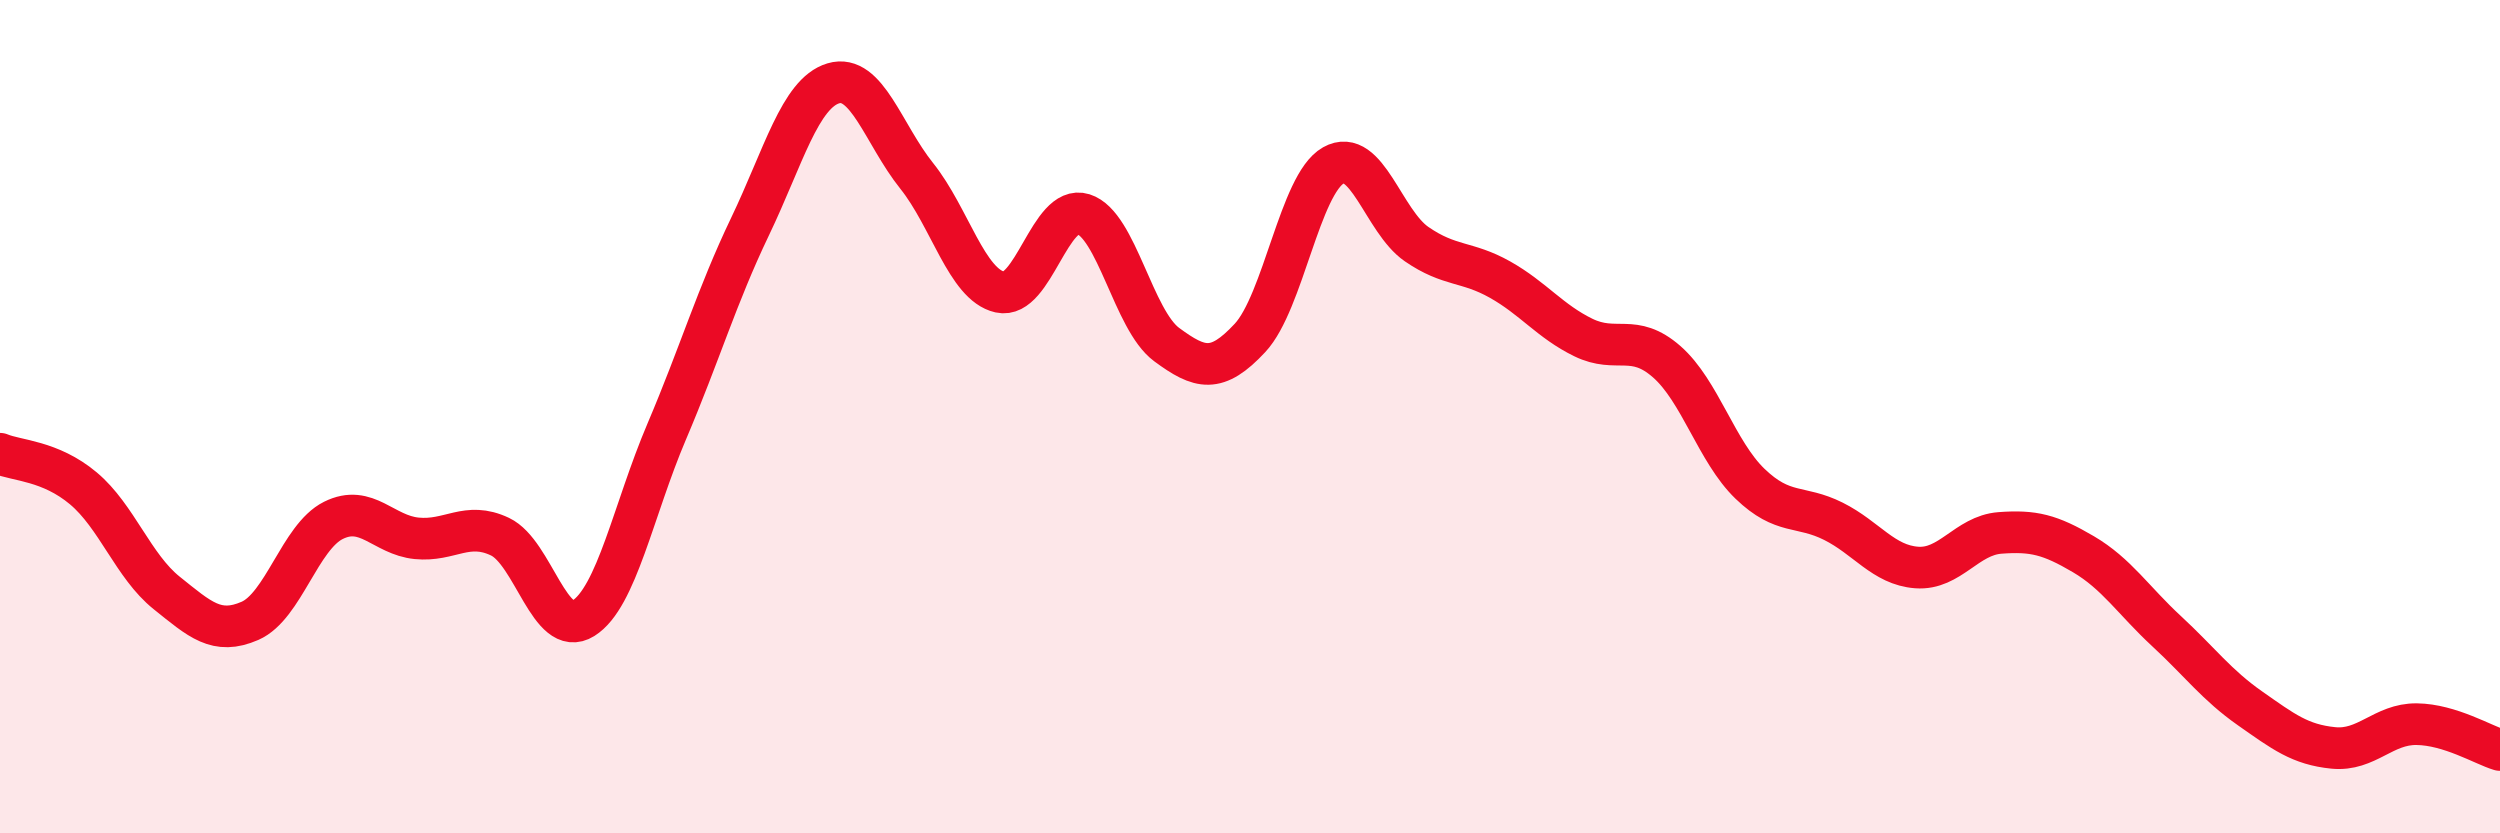 
    <svg width="60" height="20" viewBox="0 0 60 20" xmlns="http://www.w3.org/2000/svg">
      <path
        d="M 0,10.89 C 0.4,11.06 1.2,11.05 2,11.72 C 2.8,12.39 3.2,13.59 4,14.23 C 4.8,14.87 5.2,15.25 6,14.9 C 6.8,14.55 7.2,12.89 8,12.49 C 8.8,12.09 9.2,12.84 10,12.92 C 10.8,13 11.2,12.5 12,12.88 C 12.8,13.26 13.2,15.34 14,14.84 C 14.8,14.34 15.2,12.24 16,10.36 C 16.8,8.48 17.2,7.11 18,5.44 C 18.8,3.77 19.2,2.24 20,2 C 20.8,1.76 21.2,3.22 22,4.22 C 22.8,5.22 23.2,6.83 24,7.01 C 24.8,7.19 25.2,4.89 26,5.14 C 26.8,5.39 27.2,7.68 28,8.27 C 28.8,8.86 29.2,8.97 30,8.11 C 30.8,7.25 31.2,4.42 32,3.97 C 32.8,3.52 33.2,5.31 34,5.86 C 34.8,6.41 35.2,6.26 36,6.71 C 36.8,7.16 37.2,7.71 38,8.1 C 38.8,8.49 39.2,7.98 40,8.68 C 40.8,9.38 41.2,10.84 42,11.61 C 42.8,12.38 43.2,12.11 44,12.51 C 44.8,12.91 45.2,13.56 46,13.62 C 46.8,13.68 47.2,12.85 48,12.79 C 48.8,12.73 49.2,12.83 50,13.3 C 50.8,13.77 51.2,14.41 52,15.15 C 52.8,15.89 53.2,16.44 54,17 C 54.8,17.56 55.2,17.87 56,17.95 C 56.8,18.03 57.2,17.37 58,17.38 C 58.8,17.39 59.6,17.88 60,18L60 20L0 20Z"
        fill="#EB0A25"
        opacity="0.1"
        stroke-linecap="round"
        stroke-linejoin="round"
      />
      <path
        d="M 0,10.89 C 0.4,11.06 1.2,11.05 2,11.72 C 2.8,12.39 3.2,13.59 4,14.23 C 4.8,14.87 5.2,15.25 6,14.9 C 6.8,14.55 7.2,12.89 8,12.49 C 8.8,12.09 9.2,12.84 10,12.92 C 10.8,13 11.2,12.5 12,12.88 C 12.8,13.26 13.2,15.34 14,14.84 C 14.8,14.34 15.2,12.24 16,10.36 C 16.8,8.48 17.2,7.11 18,5.44 C 18.8,3.77 19.2,2.24 20,2 C 20.8,1.76 21.2,3.22 22,4.22 C 22.8,5.22 23.2,6.83 24,7.01 C 24.8,7.19 25.2,4.89 26,5.14 C 26.8,5.39 27.2,7.68 28,8.27 C 28.8,8.86 29.2,8.97 30,8.11 C 30.8,7.25 31.2,4.42 32,3.97 C 32.8,3.52 33.2,5.31 34,5.86 C 34.8,6.41 35.2,6.26 36,6.71 C 36.8,7.16 37.2,7.71 38,8.1 C 38.8,8.49 39.2,7.98 40,8.68 C 40.8,9.38 41.2,10.84 42,11.61 C 42.8,12.38 43.2,12.11 44,12.51 C 44.8,12.91 45.2,13.56 46,13.62 C 46.8,13.68 47.2,12.85 48,12.79 C 48.8,12.73 49.2,12.83 50,13.3 C 50.8,13.77 51.2,14.41 52,15.15 C 52.8,15.89 53.2,16.44 54,17 C 54.8,17.56 55.2,17.87 56,17.95 C 56.8,18.03 57.2,17.37 58,17.38 C 58.8,17.39 59.6,17.88 60,18"
        stroke="#EB0A25"
        stroke-width="1"
        fill="none"
        stroke-linecap="round"
        stroke-linejoin="round"
      />
    </svg>
  